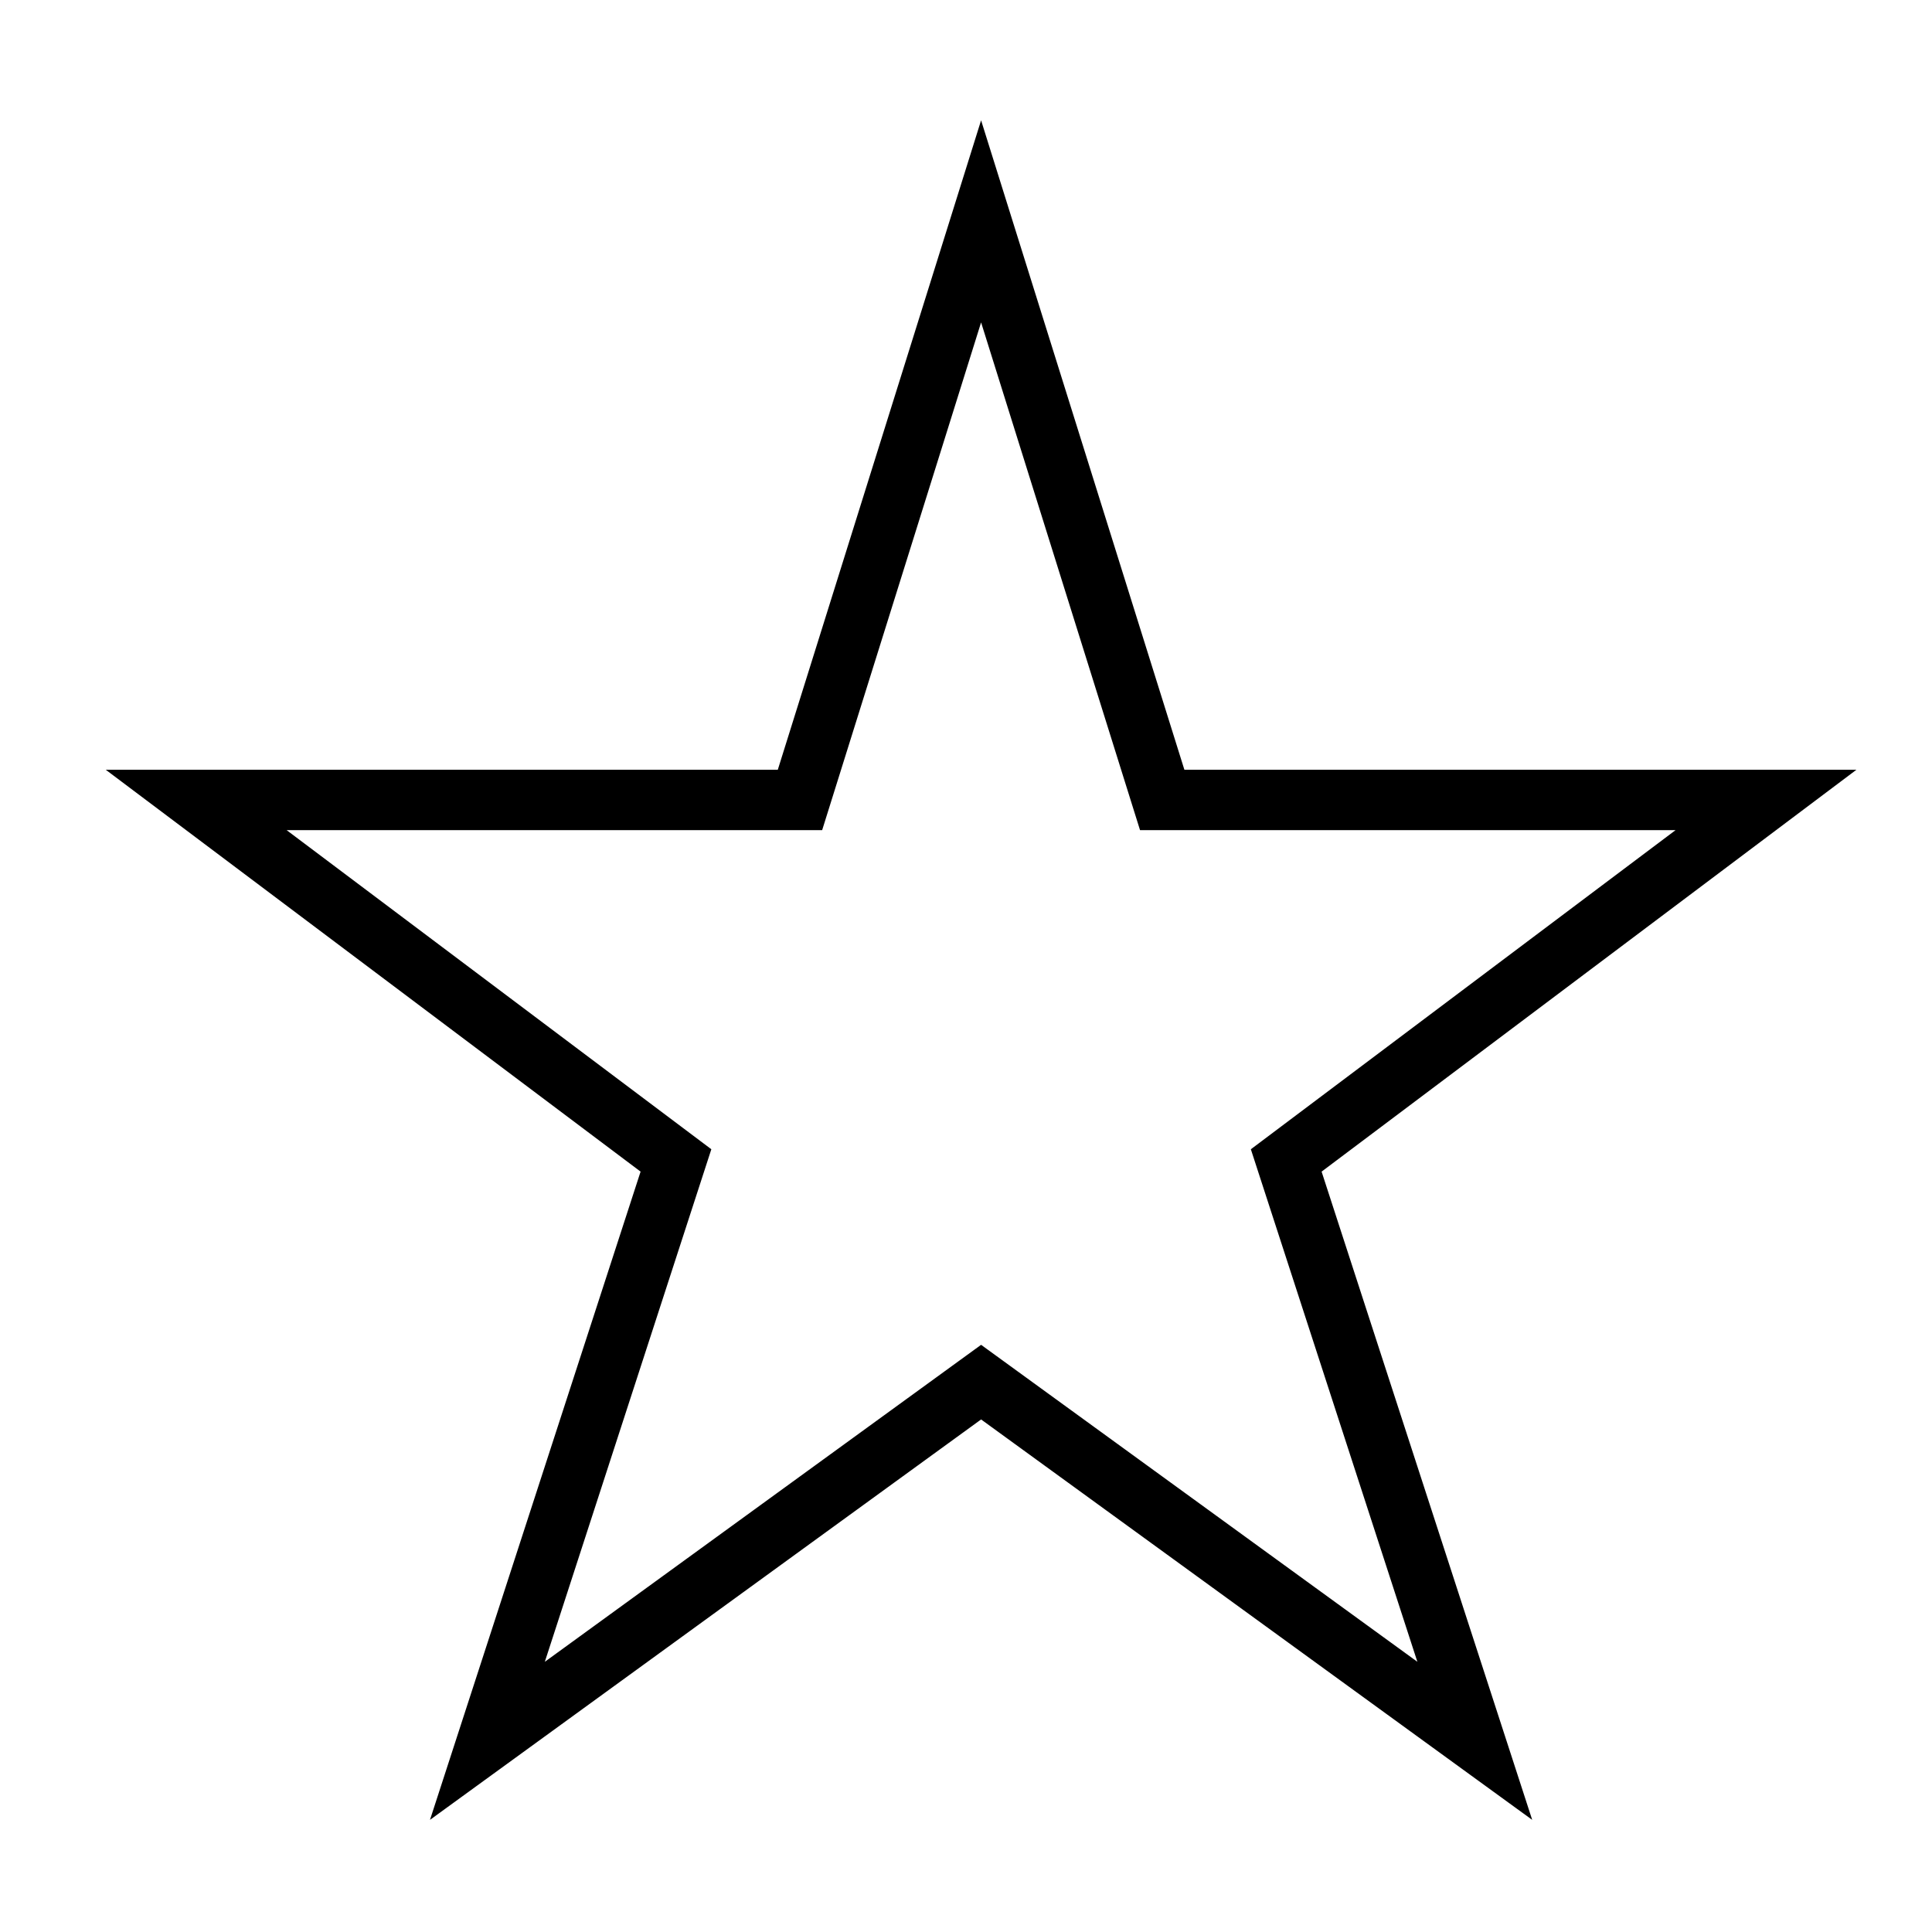 <svg xmlns="http://www.w3.org/2000/svg" xmlns:xlink="http://www.w3.org/1999/xlink" x="0px" y="0px" width="64px" height="64px" viewBox="0 0 64 64"><g stroke-width="2" transform="translate(0.5, 0.5)"><polygon points="32 6.833 38 26 58 26 42.108 37.941 48.354 57.167 32 45.285 15.646 57.167 21.892 37.941 6 26 26 26 32 6.833" fill="none" stroke="#000000" stroke-linecap="square" stroke-miterlimit="10" stroke-width="2" stroke-linejoin="miter"></polygon></g></svg>